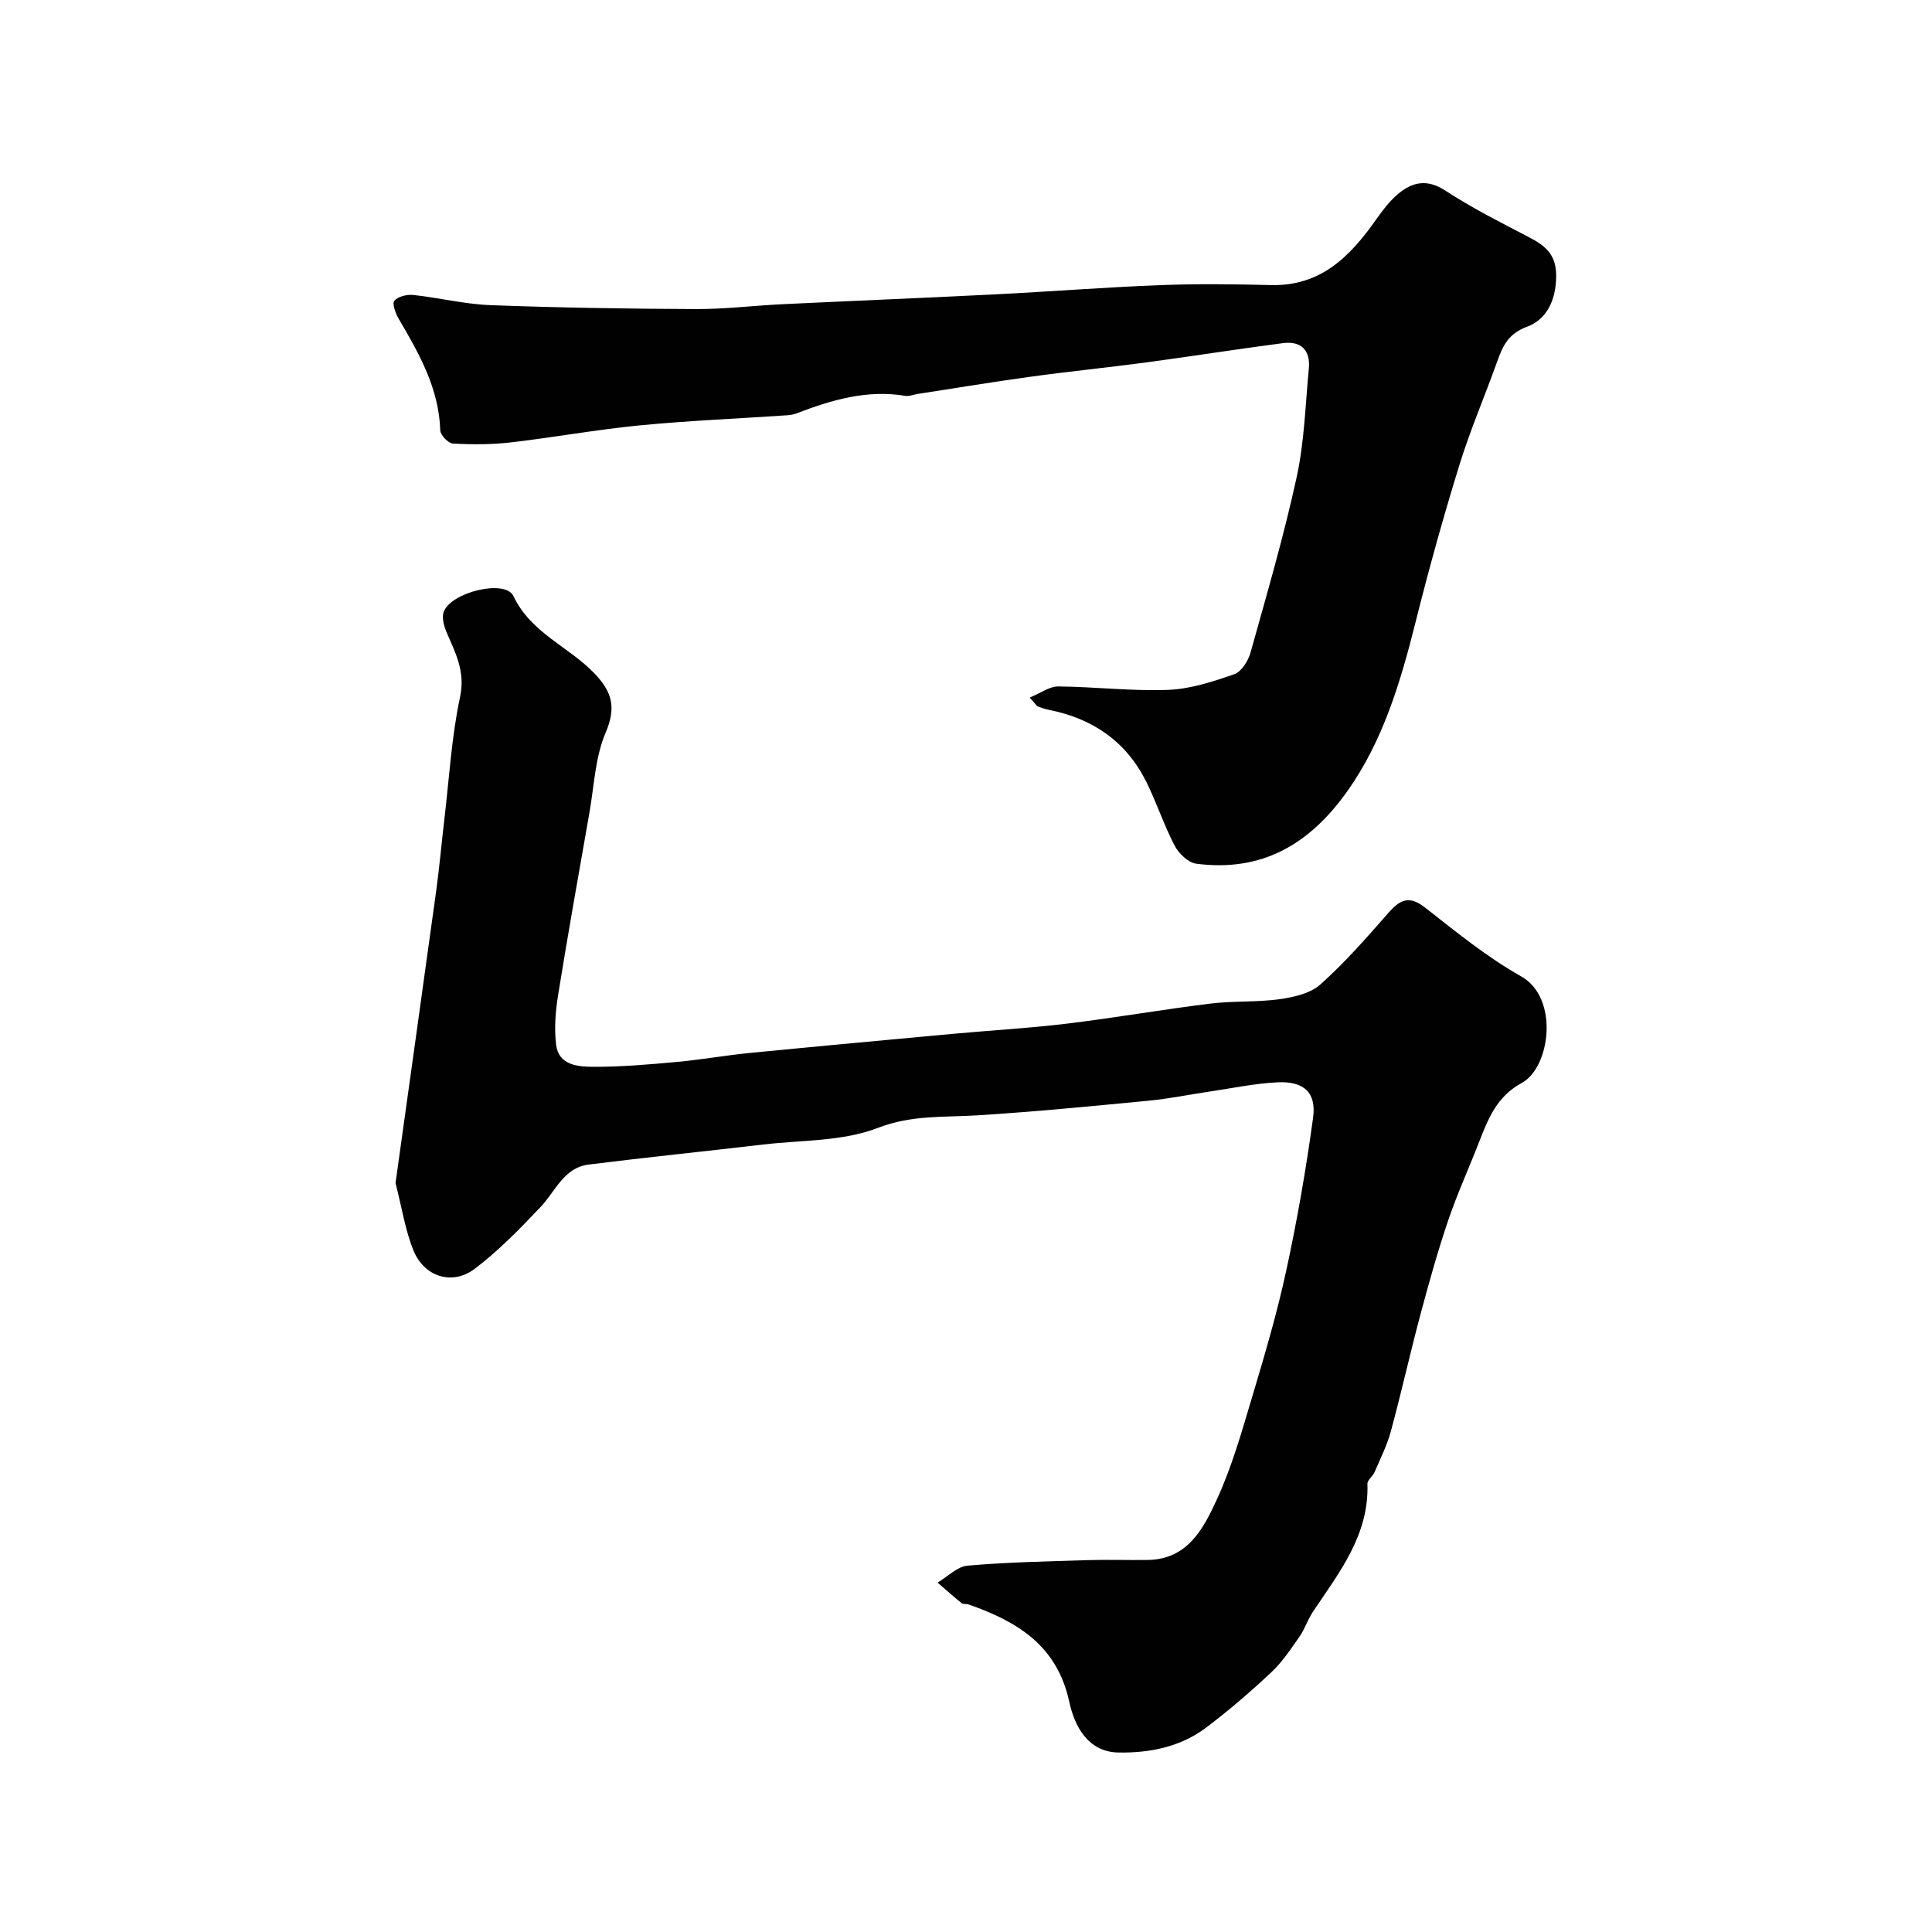 <svg enable-background="new 0 0 400 400" viewBox="0 0 400 400" xmlns="http://www.w3.org/2000/svg"><g fill="#010102"><path d="m81.89 244.95c2.8-20.13 5.65-40.39 8.44-60.67.67-4.87 1.09-9.77 1.67-14.65 1-8.46 1.48-17.03 3.25-25.33 1.13-5.28-.95-9.11-2.79-13.4-.55-1.29-1.04-3.08-.58-4.26 1.57-4.06 12.73-6.78 14.42-3.23 3.67 7.71 11.46 10.45 16.79 16.03 3.65 3.82 4.53 7.03 2.3 12.25-2.18 5.1-2.38 11.06-3.37 16.66-2.2 12.53-4.44 25.05-6.46 37.6-.55 3.4-.84 6.98-.42 10.38.53 4.22 4.51 4.52 7.64 4.54 5.76.03 11.54-.48 17.28-1 5.05-.46 10.06-1.36 15.1-1.86 14.05-1.38 28.11-2.67 42.17-3.97 7.86-.72 15.75-1.16 23.58-2.11 9.9-1.2 19.73-2.92 29.63-4.14 4.74-.59 9.59-.26 14.31-.91 2.95-.41 6.4-1.17 8.5-3.04 5.04-4.5 9.55-9.63 14.01-14.74 2.43-2.78 4.32-3.84 7.71-1.18 6.42 5.04 12.83 10.26 19.9 14.25 7.87 4.44 6.02 18.83.1 22.04-5.16 2.8-6.95 7.38-8.84 12.23-2.11 5.43-4.54 10.75-6.41 16.26-2.17 6.43-4.01 12.99-5.76 19.55-2.13 7.98-3.92 16.06-6.08 24.03-.79 2.92-2.18 5.69-3.38 8.49-.38.88-1.51 1.66-1.49 2.45.36 10.62-5.87 18.38-11.3 26.51-1.08 1.62-1.68 3.57-2.79 5.16-1.8 2.57-3.58 5.27-5.86 7.39-4.32 4.04-8.81 7.92-13.54 11.47-5.27 3.96-11.65 5.2-18.04 5.09-6.41-.1-9.14-5.58-10.2-10.5-2.53-11.71-10.82-16.65-20.86-20.16-.46-.16-1.1 0-1.44-.27-1.69-1.37-3.31-2.83-4.96-4.25 2.07-1.22 4.06-3.33 6.22-3.51 8.23-.72 16.51-.88 24.78-1.14 4.18-.13 8.38.02 12.56-.04 8.2-.13 11.47-6.48 14.22-12.44 3.1-6.72 5.15-13.96 7.28-21.09 2.6-8.69 5.18-17.42 7.1-26.27 2.28-10.5 4.13-21.11 5.58-31.76.71-5.22-1.9-7.58-7.32-7.33-4.71.22-9.38 1.22-14.07 1.91-4.19.62-8.36 1.48-12.57 1.89-11.77 1.13-23.54 2.28-35.34 3.03-7.01.45-13.75-.13-20.85 2.62-7.25 2.81-15.74 2.5-23.7 3.43-12.04 1.42-24.11 2.64-36.14 4.15-5.17.65-6.86 5.54-9.95 8.79-4.3 4.52-8.7 9.07-13.66 12.81-4.6 3.46-10.35 1.68-12.61-3.71-1.76-4.25-2.44-8.98-3.76-14.05z"/><path d="m213.2 144.42c2.33-.96 4.12-2.32 5.89-2.3 7.6.07 15.21 1 22.79.71 4.6-.18 9.25-1.71 13.66-3.24 1.49-.52 2.89-2.76 3.37-4.49 3.37-12.05 6.89-24.09 9.55-36.31 1.6-7.33 1.8-14.97 2.52-22.49.36-3.8-1.62-5.74-5.35-5.26-9.39 1.22-18.75 2.71-28.14 3.97-8.11 1.09-16.26 1.9-24.37 3.02-7.76 1.07-15.5 2.36-23.24 3.55-.81.13-1.65.51-2.42.38-7.95-1.33-15.31.84-22.58 3.64-.6.23-1.28.34-1.93.38-10.17.69-20.36 1.11-30.5 2.09-8.95.87-17.82 2.5-26.76 3.53-3.94.46-7.97.45-11.93.23-.96-.05-2.58-1.75-2.61-2.73-.28-8.72-4.39-15.92-8.62-23.13-.65-1.11-1.38-3.16-.89-3.71.8-.89 2.63-1.33 3.94-1.19 5.35.58 10.65 1.91 16.01 2.11 14.14.53 28.31.75 42.46.81 5.93.03 11.86-.71 17.8-1 14.7-.71 29.4-1.3 44.09-2.04 11.37-.57 22.73-1.47 34.11-1.91 7.69-.3 15.4-.21 23.1-.02 10.37.26 16.45-6.02 21.82-13.65 1.32-1.87 2.75-3.76 4.48-5.21 2.99-2.51 6.03-3.16 9.82-.68 5.5 3.59 11.41 6.57 17.25 9.61 3.37 1.76 5.71 3.56 5.67 8.08-.04 4.96-1.94 8.95-6 10.46-3.95 1.46-5.07 4.02-6.23 7.27-2.57 7.18-5.6 14.21-7.84 21.48-3.3 10.7-6.31 21.51-9.03 32.38-3.11 12.4-6.75 24.68-14.2 35.13-7.79 10.93-17.63 16.7-31.23 14.93-1.66-.22-3.62-2.12-4.47-3.75-2.25-4.32-3.76-9.02-5.95-13.38-4.16-8.24-11.07-12.94-20.06-14.72-.78-.15-1.55-.41-2.29-.7-.29-.1-.46-.47-1.69-1.85z"/></g></svg>